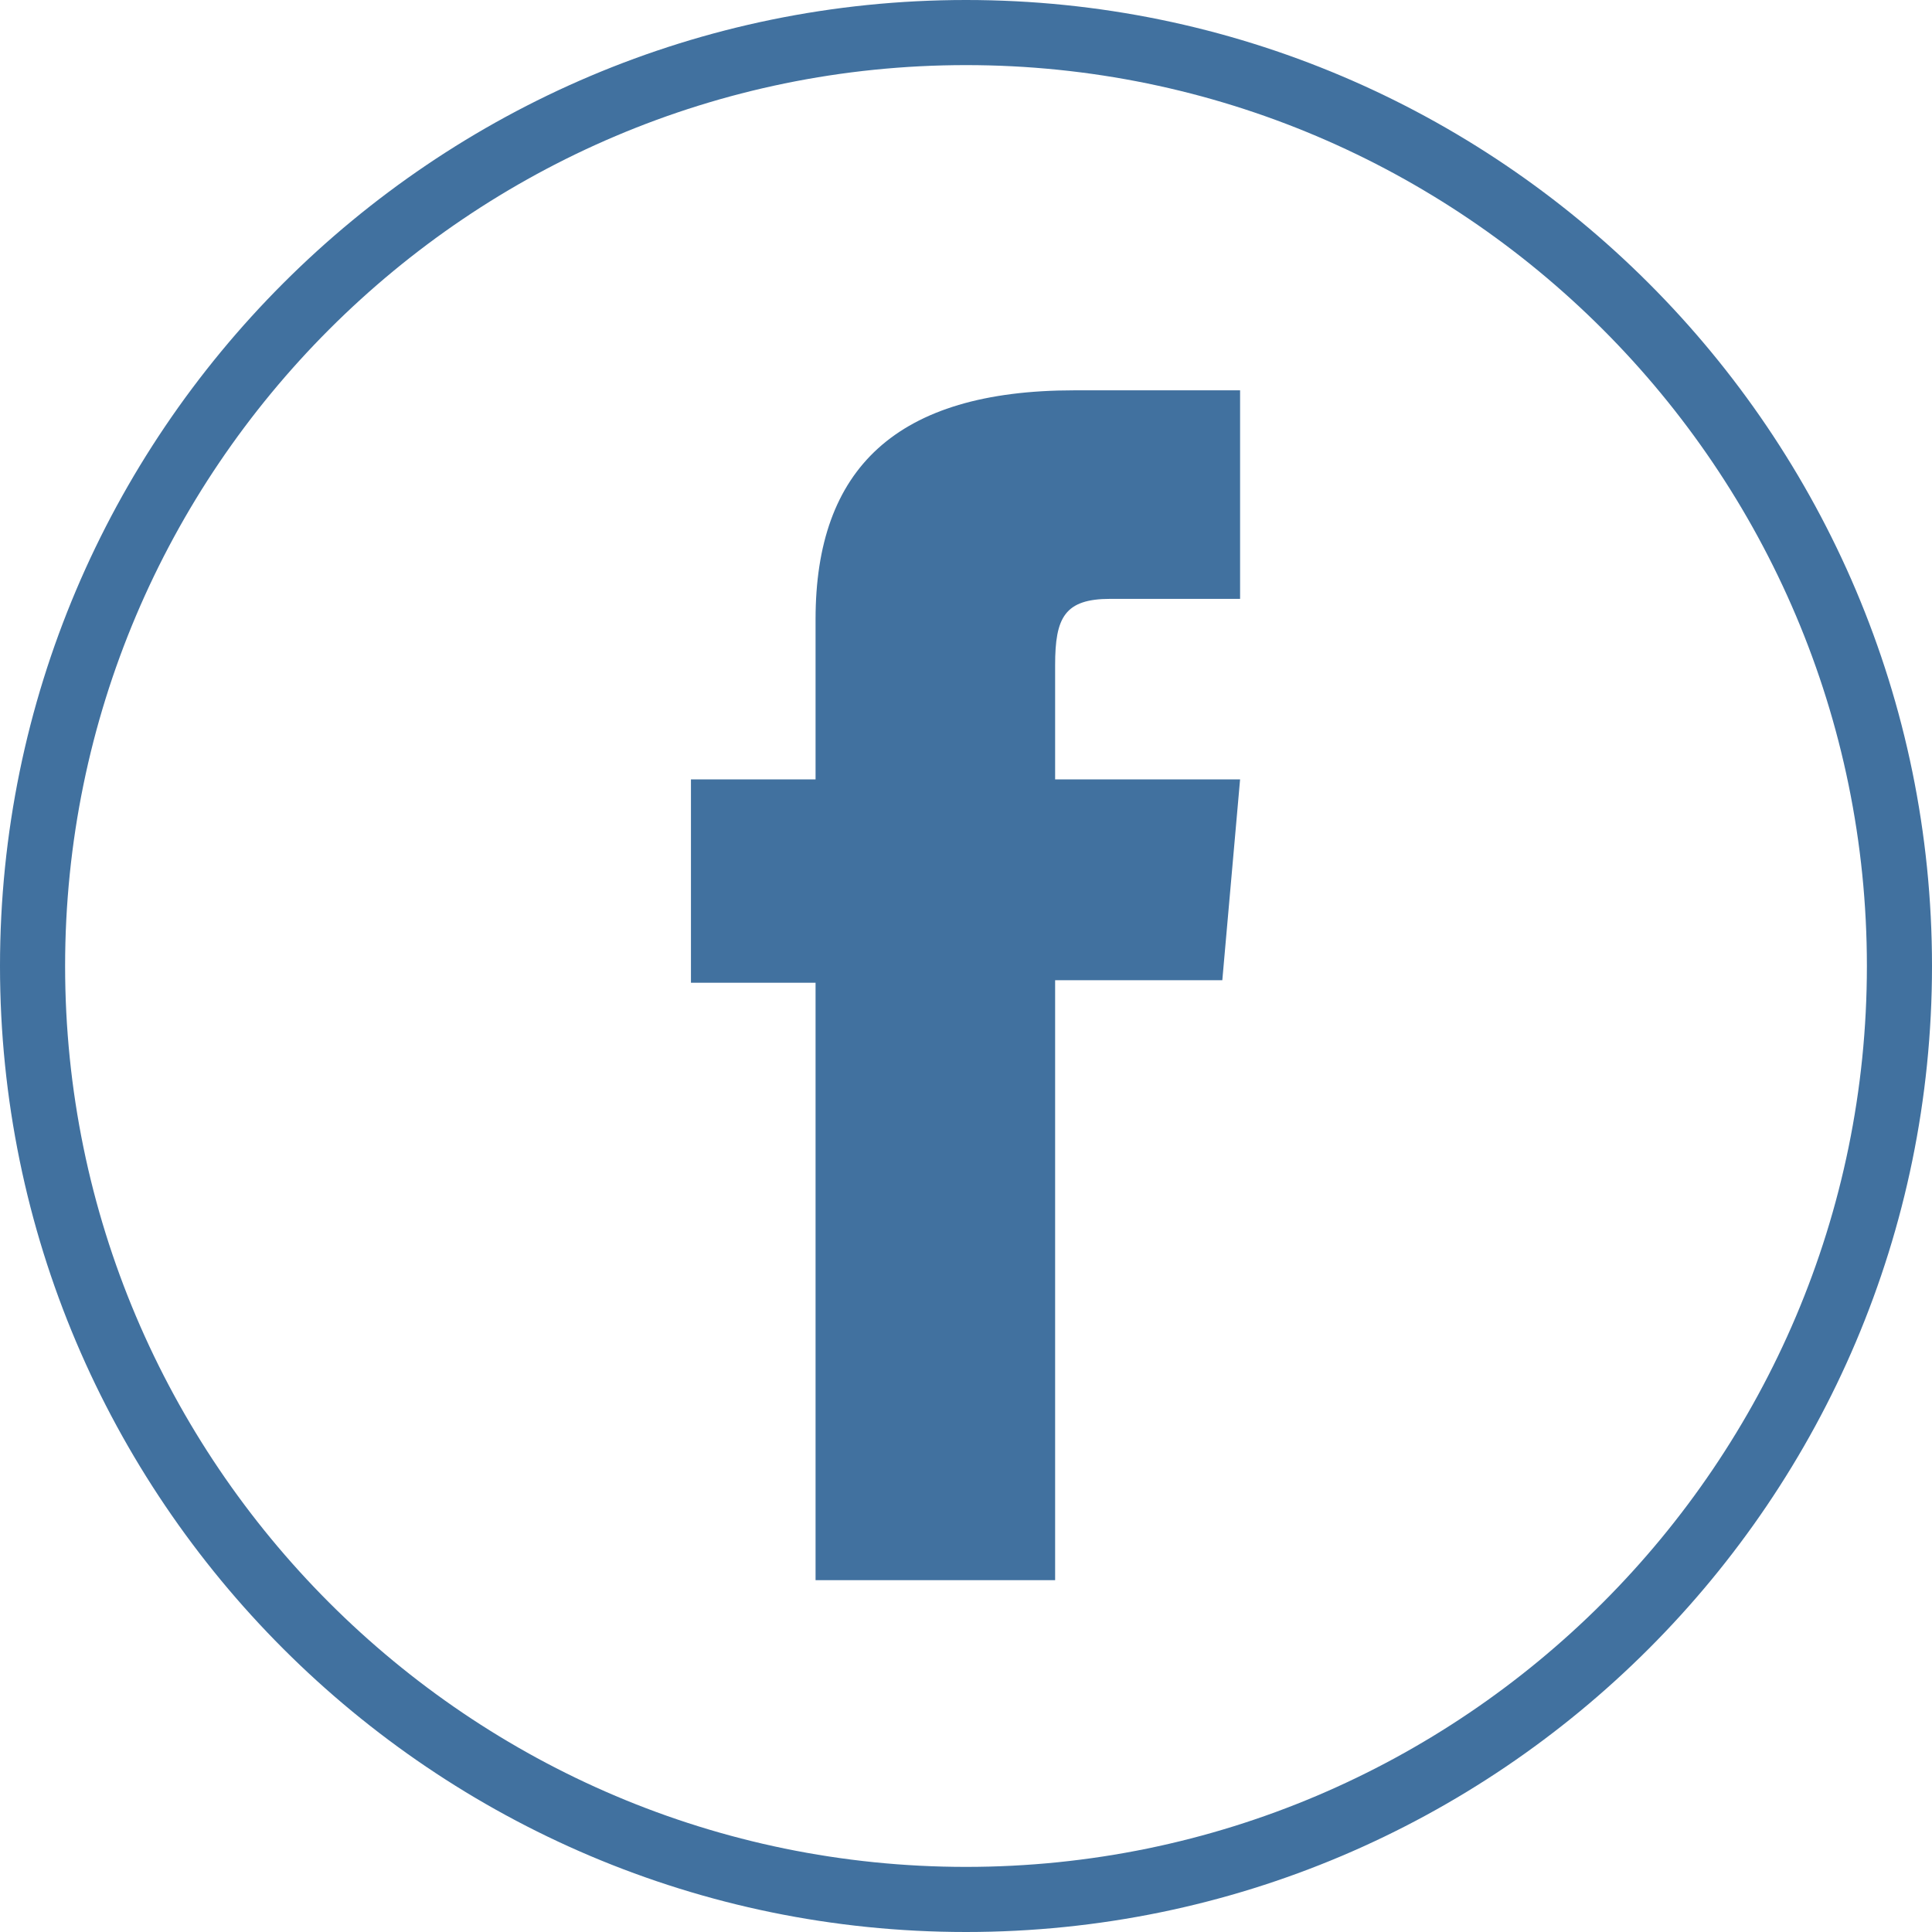 <?xml version="1.0" encoding="UTF-8"?>
<svg width="30px" height="30px" viewBox="0 0 30 30" version="1.1" xmlns="http://www.w3.org/2000/svg" xmlns:xlink="http://www.w3.org/1999/xlink">
    <title>Fill 3</title>
    <g id="Page-1" stroke="none" stroke-width="1" fill="none" fill-rule="evenodd">
        <g id="05A-PRODUCTOS-Y-SERVICIOS-OTR2826-Naturplaste" transform="translate(-1270, -5197)" fill="#41719F">
            <g id="fother" transform="translate(95, 5185)">
                <path d="M1187.664,36.537 L1191.384,36.537 L1191.384,27.221 L1193.98,27.221 L1194.256,24.102 L1191.384,24.102 L1191.384,22.325 C1191.384,21.589 1191.531,21.299 1192.242,21.299 L1194.256,21.299 L1194.256,18.061 L1191.68,18.061 C1188.912,18.061 1187.664,19.281 1187.664,21.615 L1187.664,24.102 L1185.729,24.102 L1185.729,27.26 L1187.664,27.26 L1187.664,36.537 Z M1190,13.011 C1182.287,13.011 1176.011,19.287 1176.011,27.001 C1176.011,34.714 1182.287,40.989 1190,40.989 C1197.713,40.989 1203.989,34.714 1203.989,27.001 C1203.989,19.287 1197.713,13.011 1190,13.011 L1190,13.011 Z M1190,42 C1181.728,42 1175,35.271 1175,27.001 C1175,18.729 1181.728,12 1190,12 C1198.271,12 1205,18.729 1205,27.001 C1205,35.271 1198.271,42 1190,42 L1190,42 Z" id="Fill-3"></path>
            </g>
        </g>
    </g>
</svg>